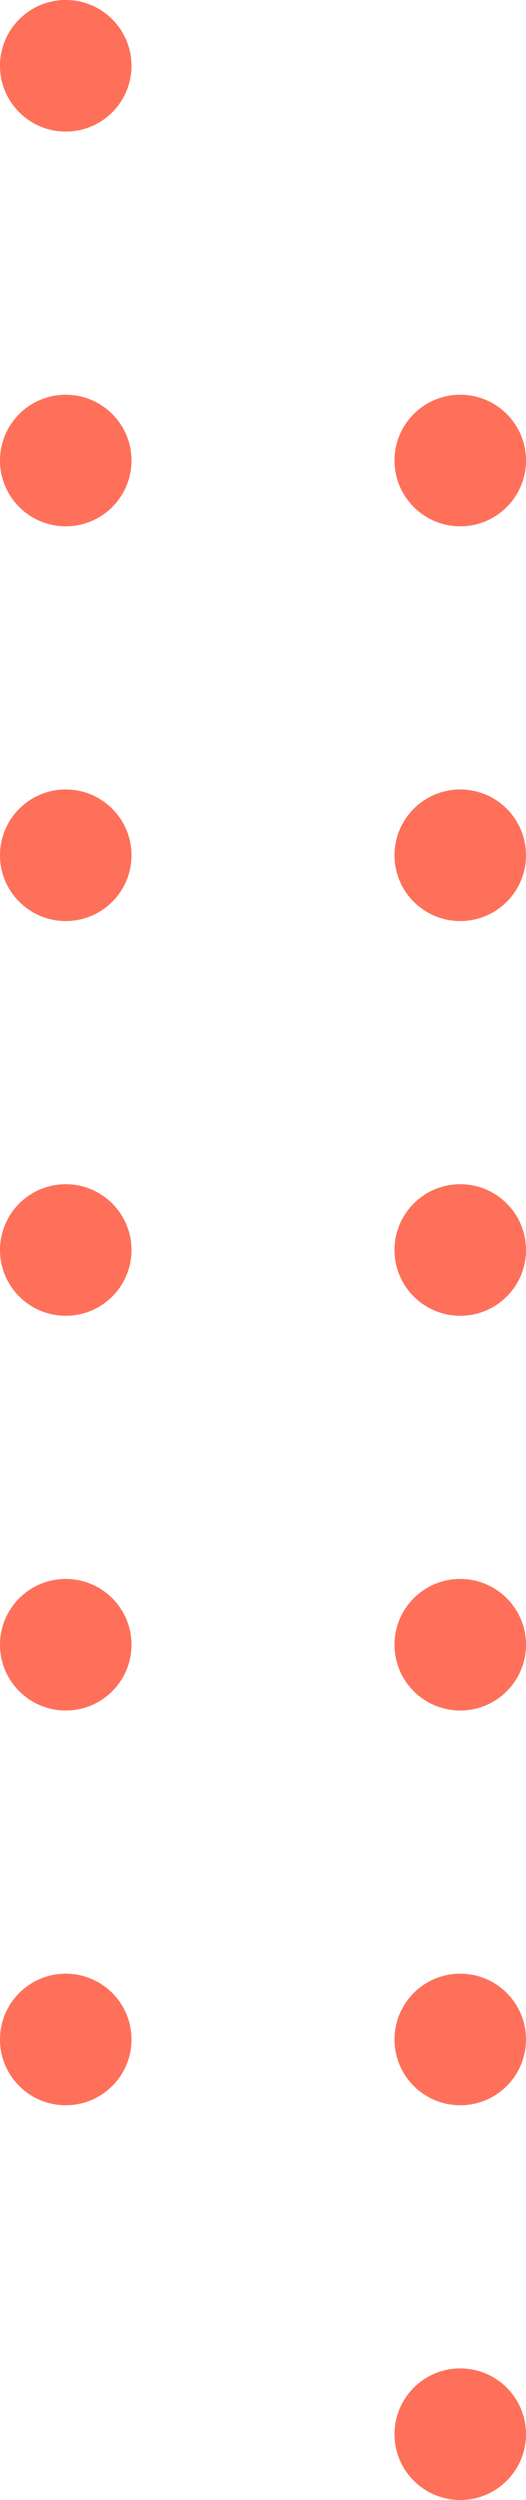 <?xml version="1.0" encoding="utf-8"?>
<!-- Generator: Adobe Illustrator 24.2.3, SVG Export Plug-In . SVG Version: 6.00 Build 0)  -->
<svg version="1.1" id="Layer_1" xmlns="http://www.w3.org/2000/svg" xmlns:xlink="http://www.w3.org/1999/xlink" x="0px" y="0px"
	 viewBox="0 0 2 9.5" style="enable-background:new 0 0 2 9.5;" xml:space="preserve">
<style type="text/css">
	.st0{fill:#FE705A;}
</style>
<g id="Component_Orange_Dot" transform="translate(-166 -257)">
	<circle id="Ellipse_3" class="st0" cx="166.25" cy="257.25" r="0.25"/>
</g>
<g id="Component_Orange_Dot_1_" transform="translate(-166 -257)">
	<circle id="Ellipse_3_1_" class="st0" cx="166.25" cy="258.75" r="0.25"/>
</g>
<g id="Component_Orange_Dot_2_" transform="translate(-166 -257)">
	<circle id="Ellipse_3_2_" class="st0" cx="166.25" cy="260.25" r="0.25"/>
</g>
<g id="Component_Orange_Dot_3_" transform="translate(-166 -257)">
	<circle id="Ellipse_3_3_" class="st0" cx="166.25" cy="261.75" r="0.25"/>
</g>
<g id="Component_Orange_Dot_4_" transform="translate(-166 -257)">
	<circle id="Ellipse_3_4_" class="st0" cx="166.25" cy="263.25" r="0.25"/>
</g>
<g id="Component_Orange_Dot_5_" transform="translate(-166 -257)">
	<circle id="Ellipse_3_5_" class="st0" cx="166.25" cy="264.75" r="0.25"/>
</g>
<g id="Component_Orange_Dot_12_" transform="translate(-166 -257)">
	<circle id="Ellipse_3_12_" class="st0" cx="167.75" cy="258.75" r="0.25"/>
</g>
<g id="Component_Orange_Dot_11_" transform="translate(-166 -257)">
	<circle id="Ellipse_3_11_" class="st0" cx="167.75" cy="260.25" r="0.25"/>
</g>
<g id="Component_Orange_Dot_10_" transform="translate(-166 -257)">
	<circle id="Ellipse_3_10_" class="st0" cx="167.75" cy="261.75" r="0.25"/>
</g>
<g id="Component_Orange_Dot_9_" transform="translate(-166 -257)">
	<circle id="Ellipse_3_9_" class="st0" cx="167.75" cy="263.25" r="0.25"/>
</g>
<g id="Component_Orange_Dot_8_" transform="translate(-166 -257)">
	<circle id="Ellipse_3_8_" class="st0" cx="167.75" cy="264.75" r="0.25"/>
</g>
<g id="Component_Orange_Dot_7_" transform="translate(-166 -257)">
	<circle id="Ellipse_3_7_" class="st0" cx="167.75" cy="266.25" r="0.25"/>
</g>
</svg>
